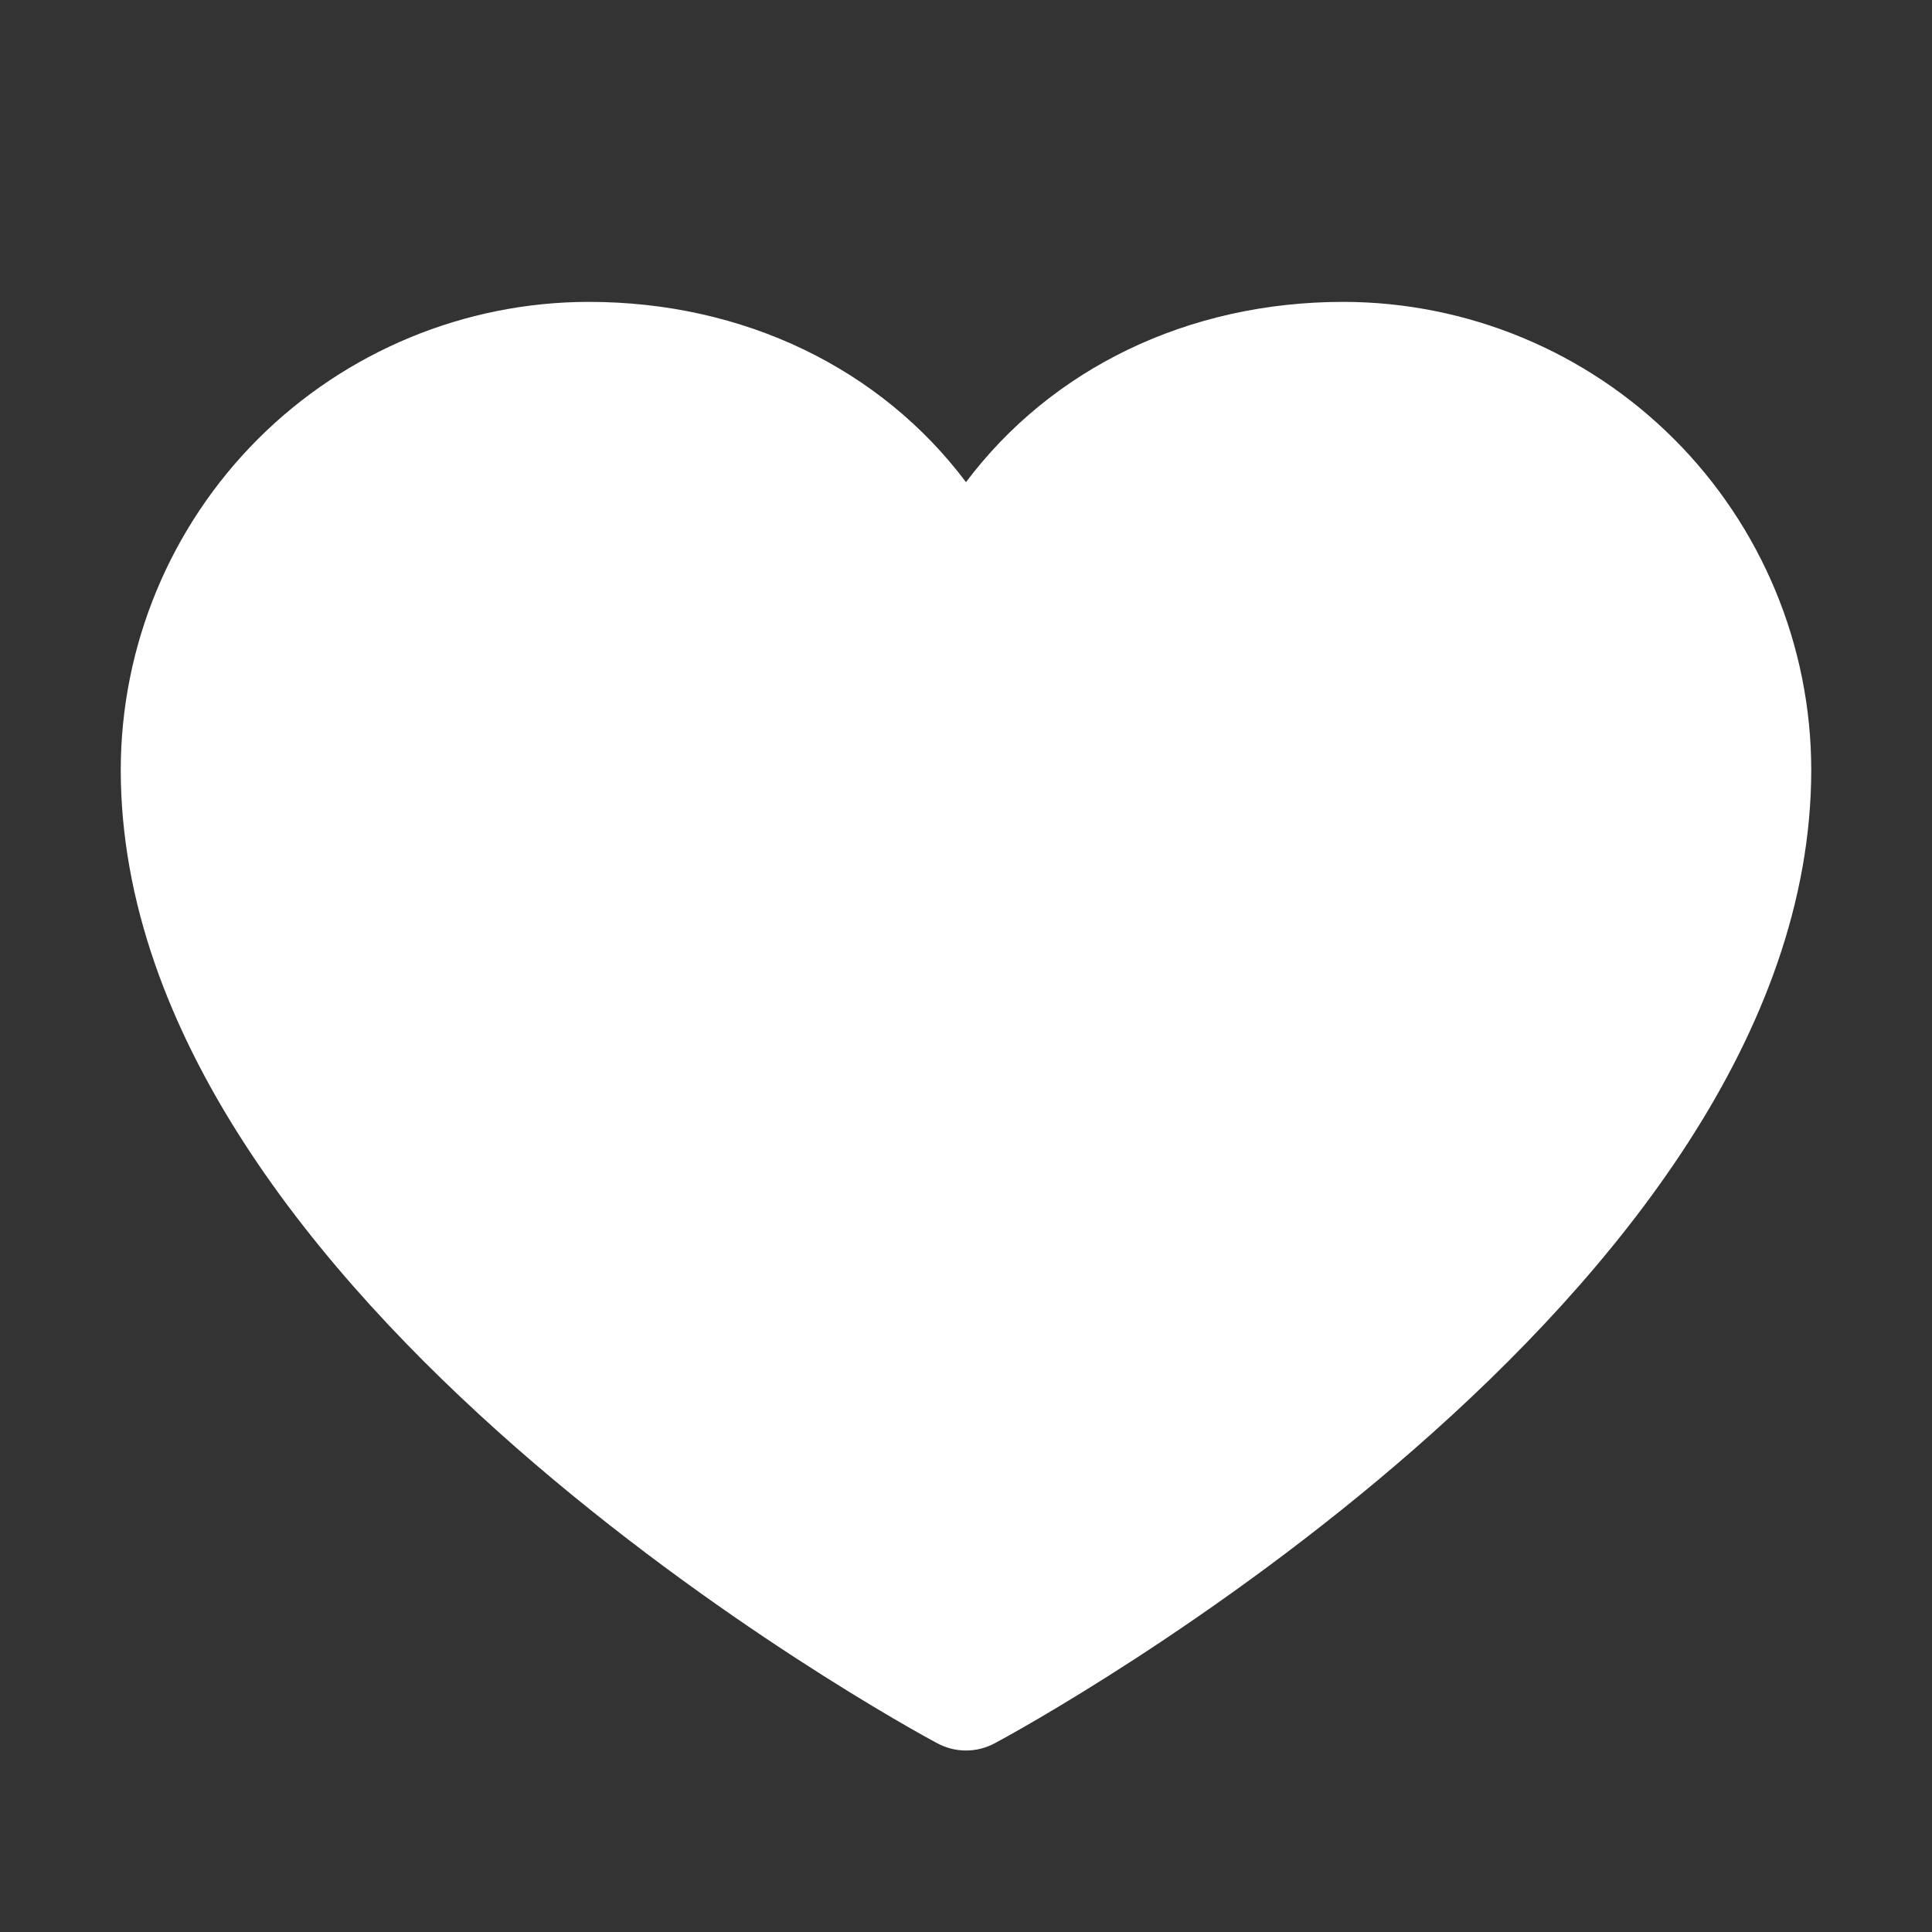 <svg xmlns="http://www.w3.org/2000/svg" fill="none" viewBox="0 0 32 32" height="32" width="32">
<rect x="0" y="0" width="32" height="32" fill="#333333" stroke="none"/>
<g clip-path="url(#clip0_9602_808)">
<path fill="white" d="M30 12.75C30 21.5 17.026 28.582 16.474 28.875C16.328 28.953 16.165 28.994 16 28.994C15.835 28.994 15.672 28.953 15.526 28.875C14.974 28.582 2 21.5 2 12.75C2.002 10.695 2.82 8.725 4.272 7.272C5.725 5.82 7.695 5.002 9.75 5C12.331 5 14.591 6.11 16 7.986C17.409 6.11 19.669 5 22.25 5C24.305 5.002 26.275 5.82 27.727 7.272C29.18 8.725 29.998 10.695 30 12.75Z"></path>
</g>
<defs>
<clipPath id="clip0_9602_808">
<rect fill="white" height="32" width="32"></rect>
</clipPath>
</defs>
</svg>

